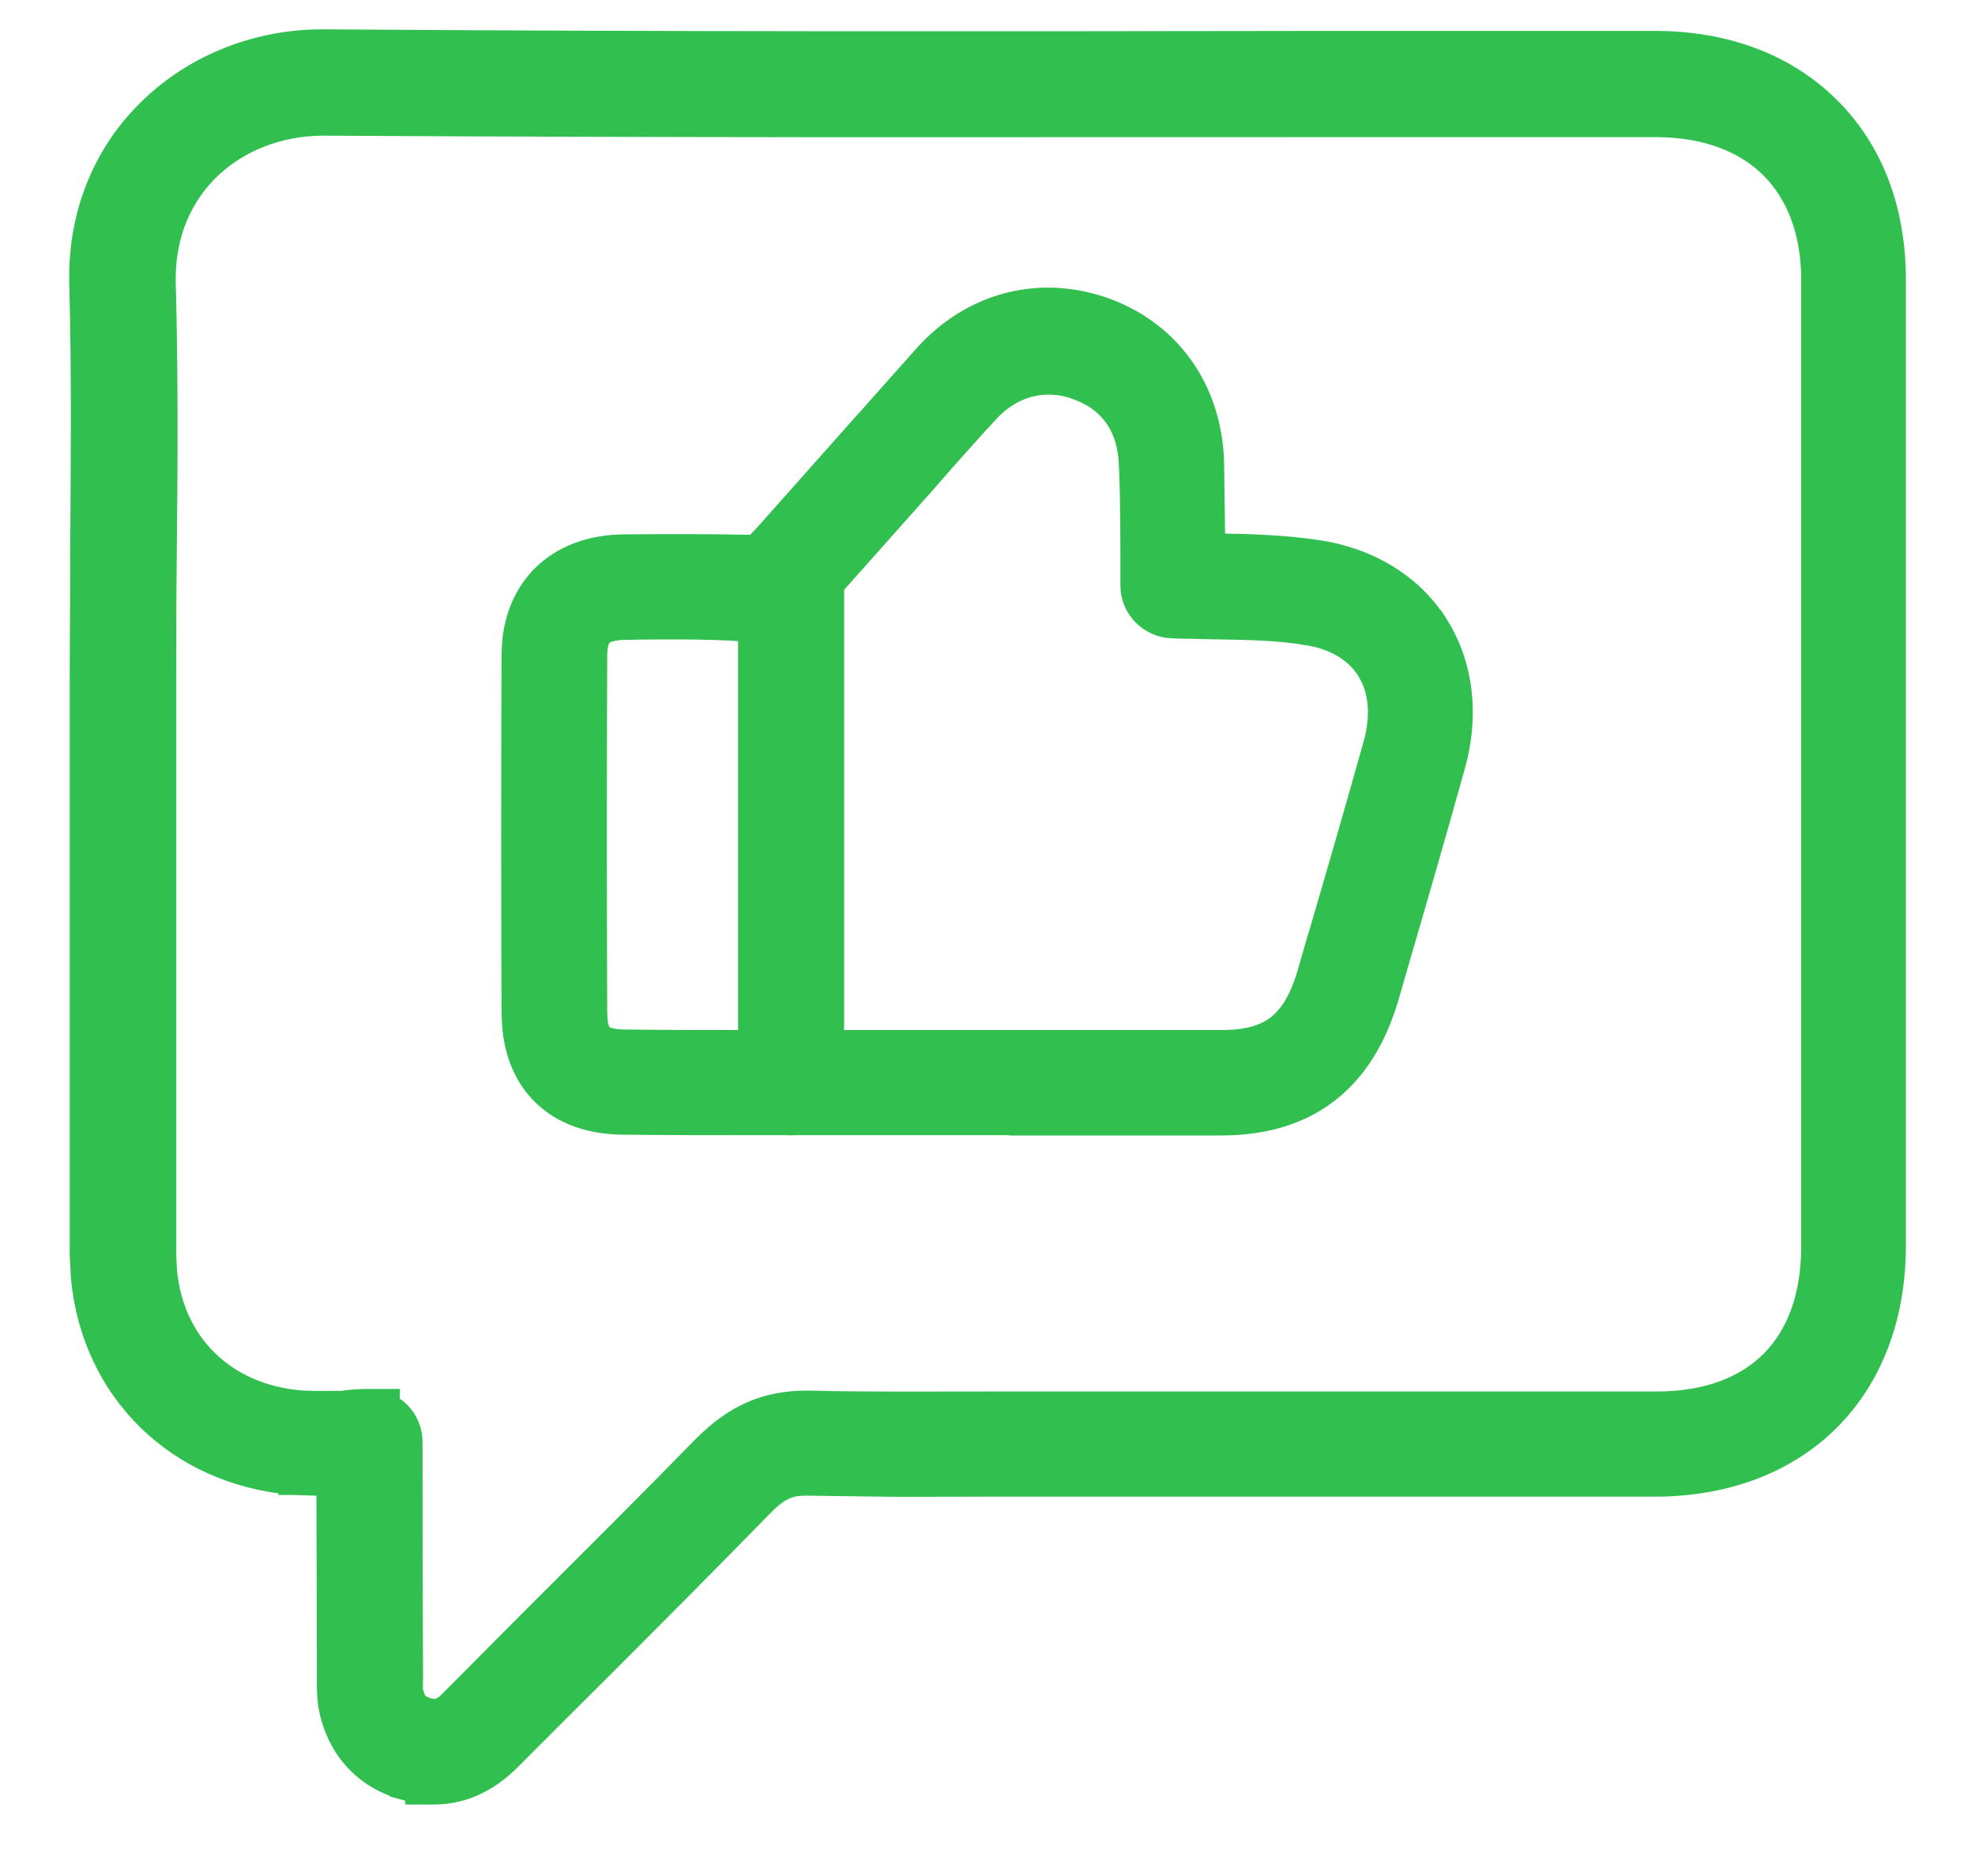 <svg width="20" height="19" viewBox="0 0 20 19" fill="none" xmlns="http://www.w3.org/2000/svg">
<path d="M3.293 0.447C6.656 0.472 10.08 0.468 13.39 0.463H16.759C17.448 0.463 18.052 0.681 18.486 1.109C18.926 1.538 19.15 2.139 19.15 2.83V12.616C19.15 13.324 18.921 13.922 18.504 14.344C18.087 14.766 17.493 15 16.79 15.008H10.012L9.099 15.01L8.177 14.998C8.078 14.996 8.002 15.009 7.935 15.039C7.865 15.069 7.794 15.12 7.708 15.206C7.143 15.785 6.56 16.37 5.996 16.934C5.853 17.077 5.709 17.22 5.565 17.363C5.422 17.507 5.278 17.65 5.135 17.794C4.925 18.004 4.676 18.126 4.396 18.126H4.246L4.245 18.11C4.197 18.104 4.148 18.095 4.098 18.081V18.08C3.738 17.981 3.481 17.717 3.389 17.346C3.354 17.209 3.359 17.072 3.359 16.982V16.91L3.354 14.997C3.312 14.998 3.27 14.999 3.228 14.999L2.978 14.991H2.969V14.99C1.811 14.892 0.974 14.06 0.868 12.938L0.856 12.71V6.882C0.856 6.668 0.858 6.454 0.859 6.241C0.861 6.029 0.861 5.817 0.861 5.61V5.609C0.866 4.717 0.876 3.794 0.852 2.897L0.853 2.896C0.827 2.24 1.057 1.621 1.504 1.17C1.954 0.71 2.592 0.447 3.263 0.447H3.293ZM3.271 1.224C2.804 1.224 2.364 1.402 2.062 1.712C1.767 2.017 1.617 2.417 1.63 2.88C1.655 3.798 1.65 4.726 1.64 5.622C1.635 6.036 1.635 6.466 1.635 6.892V12.714L1.642 12.868C1.709 13.626 2.25 14.165 3.041 14.232H3.04C3.175 14.241 3.311 14.236 3.469 14.236C3.556 14.222 3.652 14.217 3.742 14.217H3.896L3.895 14.25C3.939 14.269 3.98 14.297 4.016 14.332C4.089 14.405 4.129 14.503 4.129 14.606C4.129 15.398 4.129 16.144 4.134 16.906V17.001C4.134 17.044 4.132 17.068 4.133 17.101C4.133 17.129 4.135 17.141 4.136 17.143L4.139 17.151L4.166 17.229C4.177 17.249 4.189 17.266 4.201 17.279C4.213 17.292 4.228 17.304 4.245 17.314L4.309 17.341L4.312 17.342C4.375 17.36 4.419 17.358 4.455 17.348C4.492 17.337 4.535 17.312 4.588 17.258L4.59 17.256C4.733 17.113 4.876 16.968 5.02 16.823C5.163 16.679 5.307 16.534 5.451 16.39C6.016 15.825 6.598 15.247 7.161 14.67L7.163 14.669C7.466 14.366 7.77 14.234 8.17 14.234H8.198C8.8 14.249 9.414 14.243 10.015 14.243H16.792C17.309 14.239 17.704 14.082 17.97 13.812C18.236 13.543 18.39 13.144 18.39 12.622V2.836C18.39 2.331 18.231 1.935 17.959 1.666C17.686 1.397 17.284 1.239 16.769 1.239H13.399L8.37 1.24C6.679 1.238 4.98 1.234 3.295 1.224H3.271Z" fill="#31BF50" stroke="#31BF50" stroke-width="0.3"/>
<path d="M9.393 3.628C9.868 3.098 10.551 2.928 11.204 3.173H11.205C11.843 3.418 12.23 3.988 12.246 4.694L12.258 5.552C12.274 5.552 12.289 5.552 12.304 5.552H12.306C12.657 5.557 12.998 5.568 13.34 5.619C13.836 5.694 14.258 5.942 14.512 6.334H14.513C14.771 6.735 14.832 7.235 14.689 7.746C14.496 8.439 14.293 9.139 14.095 9.817L14.017 10.089L14.016 10.09C13.896 10.499 13.7 10.818 13.418 11.034C13.135 11.25 12.781 11.35 12.363 11.35H10.501L10.503 11.347H7.65C7.21 11.347 6.759 11.347 6.313 11.342C5.988 11.34 5.712 11.245 5.518 11.05C5.347 10.879 5.254 10.646 5.234 10.373L5.229 10.253C5.224 9.055 5.224 7.833 5.229 6.636L5.234 6.521C5.256 6.256 5.355 6.027 5.526 5.858C5.722 5.665 5.998 5.565 6.317 5.562C6.803 5.558 7.211 5.558 7.604 5.567H7.607C7.65 5.569 7.662 5.564 7.665 5.562C7.67 5.56 7.682 5.553 7.711 5.517L7.716 5.511L7.726 5.502C8.081 5.102 8.444 4.694 8.793 4.301L8.795 4.3L9.392 3.629L9.393 3.628ZM10.935 3.906C10.584 3.775 10.233 3.862 9.966 4.155L9.965 4.154C9.765 4.378 9.565 4.598 9.369 4.824L9.368 4.826C9.019 5.22 8.658 5.624 8.303 6.023C8.114 6.252 7.883 6.356 7.586 6.35H7.577C7.351 6.332 7.112 6.326 6.852 6.326C6.684 6.326 6.513 6.326 6.328 6.331H6.326C6.182 6.333 6.108 6.365 6.068 6.403C6.031 6.439 5.999 6.507 5.999 6.64C5.994 7.843 5.994 9.055 5.999 10.257L6.004 10.354C6.015 10.438 6.04 10.482 6.066 10.508C6.101 10.543 6.171 10.574 6.322 10.577H6.321C6.76 10.582 7.21 10.582 7.65 10.582H12.37C12.639 10.582 12.824 10.527 12.959 10.423C13.095 10.317 13.203 10.146 13.284 9.873L13.362 9.601H13.363C13.562 8.923 13.764 8.226 13.956 7.54C14.031 7.268 14.012 7.024 13.92 6.835L13.876 6.757C13.75 6.563 13.531 6.428 13.232 6.384L13.231 6.383C12.936 6.335 12.636 6.331 12.297 6.325H12.294C12.226 6.323 12.159 6.321 12.088 6.32C12.018 6.319 11.945 6.318 11.869 6.315H11.868C11.668 6.307 11.496 6.141 11.496 5.933C11.496 5.513 11.497 5.119 11.482 4.727L11.481 4.724V4.723C11.472 4.315 11.278 4.037 10.935 3.907V3.906Z" fill="#31BF50" stroke="#31BF50" stroke-width="0.3"/>
<path d="M8.011 5.373C8.228 5.373 8.398 5.546 8.398 5.761V10.966C8.391 11.176 8.224 11.348 8.011 11.348C7.801 11.348 7.624 11.177 7.624 10.96V5.761C7.624 5.551 7.794 5.373 8.011 5.373Z" fill="#31BF50" stroke="#31BF50" stroke-width="0.3"/>
</svg>
